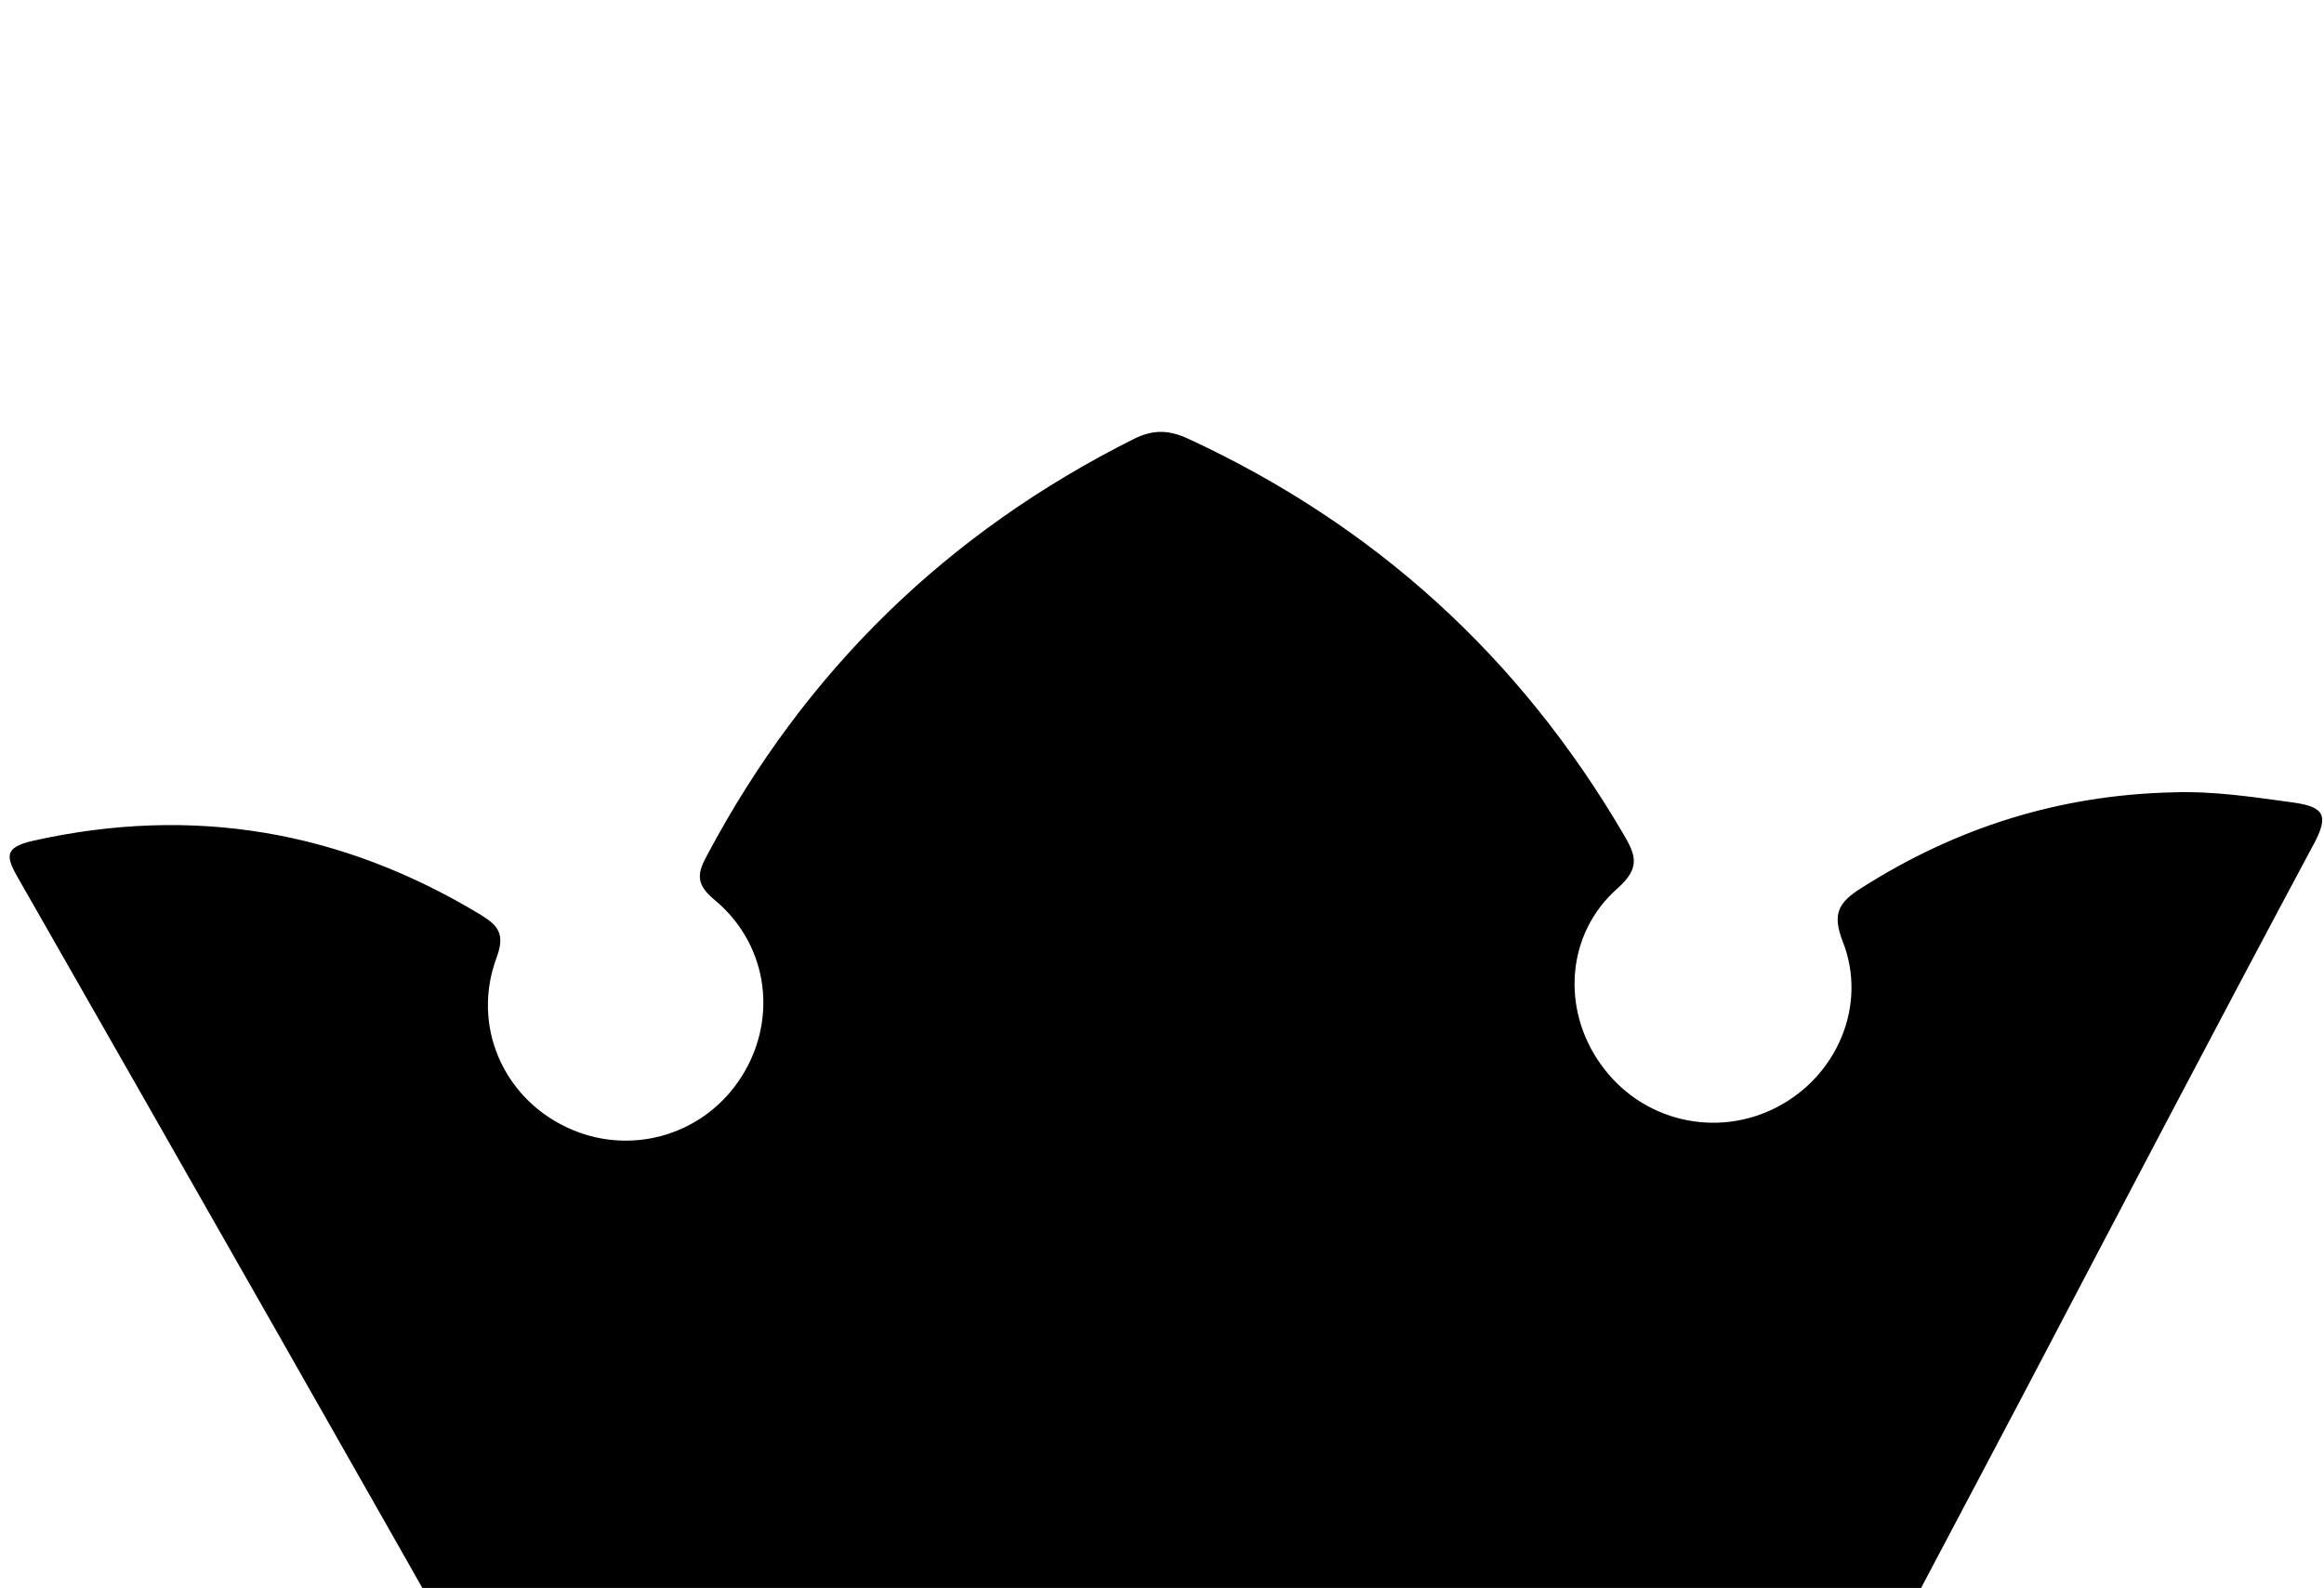<?xml version="1.0" encoding="UTF-8"?> <svg xmlns="http://www.w3.org/2000/svg" viewBox="-15 0 101 69" fill="none"><path d="M93.06 2C92.1 10.91 91.22 19.84 90.33 28.76C89.73 34.73 89.08 40.69 88.55 46.66C88.51 47.06 88.45 47.36 88.35 47.56L88.36 47.76L87.22 48.24C78.16 47.97 69.04 49.5 60.31 52.83C51.11 56.35 42.91 61.66 36.12 68.41C24.47 59.14 12.82 49.93 1.14 40.72C0.29 40.05 0.01 39.71 1.13 38.94C6.97 34.92 13.36 33.52 20.36 34.65C21.25 34.8 21.66 35.04 21.69 36.12C21.78 39.25 24.21 41.63 27.26 41.81C30.2 41.99 32.81 40.03 33.45 37.16C34.12 34.18 32.52 31.19 29.53 30.24C28.46 29.9 28.41 29.41 28.51 28.53C29.46 19.53 32.93 11.65 38.92 4.85C39.55 4.14 40.18 3.91 41.1 3.95C50.03 4.39 58.01 7.34 65.08 12.79C65.91 13.43 66.34 13.85 65.73 15.08C64.39 17.75 65.44 20.88 67.94 22.45C70.49 24.07 73.79 23.56 75.73 21.28C77.63 19.05 77.71 15.71 75.68 13.56C74.77 12.6 74.87 12.03 75.56 11.08C78.41 7.09 82.04 4.11 86.54 2.17C88.15 1.45 89.85 1.05 91.55 0.62C92.87 0.29 93.23 0.53 93.06 2Z" fill="black" transform="rotate(22)"></path></svg> 